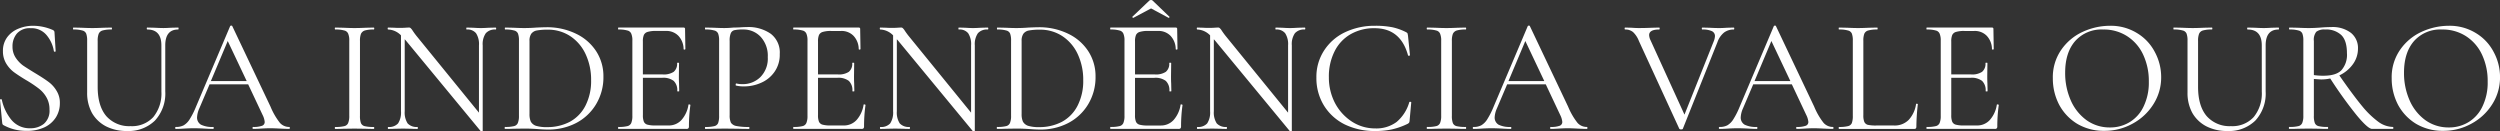<svg xmlns="http://www.w3.org/2000/svg" width="655.295" height="34.439" viewBox="0 0 655.295 34.439"><rect x="0" y="0" width="655.295" height="34.439" fill="#333333" stroke="none"/><path d="M4.162,12.91A5.153,5.153,0,0,0,4.97,15.8a8.067,8.067,0,0,0,1.955,2.082q1.19.807,3.23,2.04,2.253,1.36,3.443,2.252a7.746,7.746,0,0,1,2.083,2.3,5.832,5.832,0,0,1,.892,3.273,6.914,6.914,0,0,1-1.02,3.7,7.082,7.082,0,0,1-3.017,2.635,10.859,10.859,0,0,1-4.717.935,12.283,12.283,0,0,1-5.993-1.487.748.748,0,0,1-.3-.3,4.658,4.658,0,0,1-.085-.51L.89,26.935q-.042-.17.17-.212.255-.042.3.128a12.321,12.321,0,0,0,2.508,5.27A6.141,6.141,0,0,0,8.8,34.33a5.561,5.561,0,0,0,3.57-1.148,4.5,4.5,0,0,0,1.488-3.74A6.272,6.272,0,0,0,13,26.128a7.746,7.746,0,0,0-2.082-2.3,31.085,31.085,0,0,0-3.273-2.167q-2.04-1.233-3.23-2.125a7.964,7.964,0,0,1-1.955-2.253A6.127,6.127,0,0,1,1.655,14.1,5.888,5.888,0,0,1,2.76,10.488,6.774,6.774,0,0,1,5.693,8.235,9.915,9.915,0,0,1,9.56,7.47a12.907,12.907,0,0,1,4.972,1.02q.638.212.637.722l.3,4.888q0,.17-.212.17A.228.228,0,0,1,15,14.1a8.57,8.57,0,0,0-1.828-4.08A5.113,5.113,0,0,0,8.88,8.108a4.421,4.421,0,0,0-3.57,1.4A5.091,5.091,0,0,0,4.162,12.91Zm39.024-.3q0-4.165-3.7-4.165-.127,0-.127-.255t.127-.255l1.828.043q1.53.085,2.422.085.722,0,2.083-.085l1.785-.043q.085,0,.085.255t-.085.255q-3.4,0-3.4,4.165v12.07a10.433,10.433,0,0,1-2.72,7.65,9.879,9.879,0,0,1-7.31,2.72,11.85,11.85,0,0,1-5.525-1.233A9.022,9.022,0,0,1,25,30.335a10.848,10.848,0,0,1-1.275-5.355V11.38a5.066,5.066,0,0,0-.255-1.87,1.445,1.445,0,0,0-1.02-.807,7.676,7.676,0,0,0-2.338-.255q-.085,0-.085-.255t.085-.255l2.083.043q1.785.085,2.89.085,1.19,0,2.975-.085l2.04-.043q.127,0,.128.255t-.128.255a7.93,7.93,0,0,0-2.337.255,1.547,1.547,0,0,0-1.02.892,5.066,5.066,0,0,0-.255,1.87V23.493q0,4.973,2.253,7.65a8.007,8.007,0,0,0,6.375,2.635,7.563,7.563,0,0,0,5.95-2.38,9.774,9.774,0,0,0,2.125-6.672Zm33.5,21.378q.17,0,.17.255t-.17.255q-.807,0-2.507-.085T71.71,34.33q-.935,0-2.38.085-1.36.085-2.082.085-.17,0-.17-.255t.17-.255a6.478,6.478,0,0,0,2.295-.3,1.039,1.039,0,0,0,.723-1.02,5.124,5.124,0,0,0-.553-1.828L65.93,22.813H55.815L53.137,29.1a6.531,6.531,0,0,0-.6,2.337,2.146,2.146,0,0,0,1.02,1.955,6.588,6.588,0,0,0,3.145.6q.213,0,.213.255t-.213.255q-.765,0-2.21-.085-1.615-.085-2.805-.085-1.105,0-2.55.085-1.275.085-2.125.085-.213,0-.213-.255t.213-.255a4.253,4.253,0,0,0,2-.425,4.61,4.61,0,0,0,1.573-1.572,20.229,20.229,0,0,0,1.657-3.273L61.212,7.555a.331.331,0,0,1,.3-.128q.213,0,.255.128l10.03,21.122a17.744,17.744,0,0,0,2.465,4.25A3.246,3.246,0,0,0,76.682,33.99ZM56.155,21.962h9.392l-4.972-10.5Zm39.08,9.1a5.434,5.434,0,0,0,.255,1.913,1.428,1.428,0,0,0,.978.807,9.676,9.676,0,0,0,2.38.213q.127,0,.128.255t-.128.255q-1.275,0-2.04-.042l-3.018-.042-2.932.042q-.765.042-2.083.042-.127,0-.128-.255t.128-.255a9.134,9.134,0,0,0,2.338-.213,1.445,1.445,0,0,0,1.02-.807,4.722,4.722,0,0,0,.3-1.913V11.38a4.406,4.406,0,0,0-.3-1.87,1.445,1.445,0,0,0-1.02-.807,7.676,7.676,0,0,0-2.338-.255q-.127,0-.128-.255t.128-.255l2.083.043q1.785.085,2.932.085,1.275,0,3.06-.085l2-.043q.127,0,.128.255t-.128.255a7.93,7.93,0,0,0-2.338.255,1.688,1.688,0,0,0-1.02.892,5.066,5.066,0,0,0-.255,1.87Zm35.574-23.12c.085,0,.128.085.128.255s-.043.255-.128.255a3.174,3.174,0,0,0-2.592.977,5,5,0,0,0-.808,3.187v22.4c0,.057-.071.1-.212.128a.323.323,0,0,1-.3-.042l-19.55-23.673L106.966,11v18.87a5.218,5.218,0,0,0,.765,3.188,3.194,3.194,0,0,0,2.55.935c.085,0,.127.085.127.255s-.042.255-.127.255q-1.063,0-1.615-.042l-2.125-.042-2.168.042q-.594.042-1.742.042c-.057,0-.085-.085-.085-.255s.028-.255.085-.255a3.175,3.175,0,0,0,2.592-.935,5.218,5.218,0,0,0,.765-3.187V9.977a4.975,4.975,0,0,0-3.357-1.53c-.085,0-.128-.085-.128-.255s.043-.255.128-.255l1.572.043q.51.042,1.4.043.934,0,1.53-.043t.935-.043a.552.552,0,0,1,.467.17,2.919,2.919,0,0,1,.51.637q.51.765,1.02,1.4l16.363,20.1V12.613a5.218,5.218,0,0,0-.765-3.187,2.869,2.869,0,0,0-2.465-.977c-.057,0-.085-.085-.085-.255s.028-.255.085-.255l1.657.043q1.275.085,2.083.085.765,0,2.125-.085ZM144.645,34.67q-1.233,0-2.848-.127-.6-.042-1.53-.085-.893-.042-2-.042l-2.89.042q-.765.042-2.125.042c-.057,0-.085-.085-.085-.255s.028-.255.085-.255a9.134,9.134,0,0,0,2.337-.213,1.445,1.445,0,0,0,1.02-.807,4.726,4.726,0,0,0,.3-1.913V11.38a5.066,5.066,0,0,0-.255-1.87,1.445,1.445,0,0,0-1.02-.807,7.679,7.679,0,0,0-2.338-.255c-.057,0-.085-.085-.085-.255s.028-.255.085-.255l2.125.043q1.785.085,2.848.085,1.614,0,3.187-.127,1.87-.085,2.593-.085a17.263,17.263,0,0,1,7.82,1.7,12.9,12.9,0,0,1,5.312,4.633,11.99,11.99,0,0,1,1.87,6.587,13.7,13.7,0,0,1-1.955,7.31,13.164,13.164,0,0,1-5.227,4.888A15.6,15.6,0,0,1,144.645,34.67Zm-.425-.637a12.651,12.651,0,0,0,6.035-1.4,9.923,9.923,0,0,0,4.08-4.208,14.163,14.163,0,0,0,1.487-6.715,15.74,15.74,0,0,0-1.4-6.715,11.369,11.369,0,0,0-3.995-4.76,10.491,10.491,0,0,0-5.993-1.743,14.733,14.733,0,0,0-2.847.213,2.315,2.315,0,0,0-1.445.85,3.223,3.223,0,0,0-.468,1.913V30.59a4.778,4.778,0,0,0,.34,2,2.47,2.47,0,0,0,1.36,1.1A9.377,9.377,0,0,0,144.22,34.033Zm37.119-5.865c0-.057.057-.085.17-.085a.477.477,0,0,1,.213.042c.085.028.127.071.127.128a39.66,39.66,0,0,0-.382,5.61.694.694,0,0,1-.17.51.738.738,0,0,1-.51.127H162.979c-.056,0-.085-.085-.085-.255s.029-.255.085-.255a9.138,9.138,0,0,0,2.338-.213,1.445,1.445,0,0,0,1.02-.807,4.728,4.728,0,0,0,.3-1.913V11.38a4.412,4.412,0,0,0-.3-1.87,1.445,1.445,0,0,0-1.02-.807,7.679,7.679,0,0,0-2.338-.255c-.056,0-.085-.085-.085-.255s.029-.255.085-.255h17.085a.338.338,0,0,1,.383.382l.085,5.227q0,.128-.213.17-.212,0-.255-.127A5.146,5.146,0,0,0,178.7,10.1a4.34,4.34,0,0,0-3.272-1.275h-2.593a7.11,7.11,0,0,0-2.21.255,1.558,1.558,0,0,0-.977.807,4.273,4.273,0,0,0-.255,1.7V20.22h5.185a4.706,4.706,0,0,0,2.89-.68,2.707,2.707,0,0,0,.892-2.3q0-.085.255-.085t.255.085l-.042,3.442q0,1.233.042,1.87l.043,2.04q0,.085-.255.085t-.255-.085a3.372,3.372,0,0,0-.935-2.677,4.476,4.476,0,0,0-3.018-.808H169.4v9.775a4.417,4.417,0,0,0,.255,1.743,1.436,1.436,0,0,0,.935.765,7.729,7.729,0,0,0,2.125.212h3.4a4.476,4.476,0,0,0,3.4-1.445A7.7,7.7,0,0,0,181.339,28.167Zm10.8,2.72a4.435,4.435,0,0,0,.34,2,2.218,2.218,0,0,0,1.4.85,15.546,15.546,0,0,0,3.315.255c.085,0,.127.085.127.255s-.042.255-.127.255q-1.743,0-2.72-.042l-3.7-.042-2.847.042q-.809.042-2.168.042c-.057,0-.085-.085-.085-.255s.028-.255.085-.255a9.138,9.138,0,0,0,2.338-.213,1.445,1.445,0,0,0,1.02-.807,5.434,5.434,0,0,0,.255-1.913V11.38a5.066,5.066,0,0,0-.255-1.87A1.445,1.445,0,0,0,188.1,8.7a7.679,7.679,0,0,0-2.338-.255c-.057,0-.085-.085-.085-.255s.028-.255.085-.255l2.125.043q1.785.085,2.848.085t2.38-.127q.51,0,1.615-.043,1.1-.085,1.912-.085a10.215,10.215,0,0,1,6.248,1.742,6.153,6.153,0,0,1,2.38,5.312,7.76,7.76,0,0,1-1.4,4.718,8.264,8.264,0,0,1-3.527,2.847,10.863,10.863,0,0,1-4.42.935,8.4,8.4,0,0,1-2.083-.212c-.085,0-.127-.071-.127-.212a.811.811,0,0,1,.042-.255c.057-.085.113-.113.17-.085a6.318,6.318,0,0,0,1.53.17,6.568,6.568,0,0,0,4.718-1.828,6.864,6.864,0,0,0,1.955-5.27A7.317,7.317,0,0,0,200.3,10.4a6.116,6.116,0,0,0-4.675-1.955,10.126,10.126,0,0,0-2.21.17,1.405,1.405,0,0,0-.977.807,4.948,4.948,0,0,0-.3,2.04Zm35.1-2.72c0-.057.056-.085.17-.085a.469.469,0,0,1,.212.042c.085.028.128.071.128.128a39.657,39.657,0,0,0-.383,5.61.69.69,0,0,1-.17.51.738.738,0,0,1-.51.127H208.883c-.057,0-.085-.085-.085-.255s.028-.255.085-.255a9.129,9.129,0,0,0,2.337-.213,1.445,1.445,0,0,0,1.02-.807,4.709,4.709,0,0,0,.3-1.913V11.38a4.394,4.394,0,0,0-.3-1.87,1.445,1.445,0,0,0-1.02-.807,7.671,7.671,0,0,0-2.337-.255c-.057,0-.085-.085-.085-.255s.028-.255.085-.255h17.085a.338.338,0,0,1,.382.382l.085,5.227c0,.085-.071.142-.212.17q-.213,0-.255-.127a5.151,5.151,0,0,0-1.36-3.485,4.344,4.344,0,0,0-3.273-1.275h-2.592a7.1,7.1,0,0,0-2.21.255,1.56,1.56,0,0,0-.978.807,4.273,4.273,0,0,0-.255,1.7V20.22h5.185a4.7,4.7,0,0,0,2.89-.68,2.708,2.708,0,0,0,.893-2.3q0-.085.255-.085t.255.085l-.043,3.442q0,1.233.043,1.87l.042,2.04q0,.085-.255.085t-.255-.085a3.369,3.369,0,0,0-.935-2.677,4.475,4.475,0,0,0-3.017-.808H215.3v9.775a4.417,4.417,0,0,0,.255,1.743,1.436,1.436,0,0,0,.935.765,7.734,7.734,0,0,0,2.125.212h3.4a4.474,4.474,0,0,0,3.4-1.445A7.712,7.712,0,0,0,227.243,28.167ZM259.8,7.938c.085,0,.128.085.128.255s-.043.255-.128.255a3.174,3.174,0,0,0-2.592.977,5,5,0,0,0-.808,3.187v22.4c0,.057-.071.1-.212.128a.323.323,0,0,1-.3-.042l-19.55-23.673L235.96,11v18.87a5.218,5.218,0,0,0,.765,3.188,3.194,3.194,0,0,0,2.55.935c.085,0,.127.085.127.255s-.042.255-.127.255q-1.063,0-1.615-.042l-2.125-.042-2.168.042q-.594.042-1.742.042c-.057,0-.085-.085-.085-.255s.028-.255.085-.255a3.175,3.175,0,0,0,2.592-.935,5.218,5.218,0,0,0,.765-3.187V9.977a4.974,4.974,0,0,0-3.357-1.53c-.085,0-.128-.085-.128-.255s.043-.255.128-.255l1.572.043q.51.042,1.4.043.935,0,1.53-.043t.935-.043a.552.552,0,0,1,.467.17,2.919,2.919,0,0,1,.51.637q.51.765,1.02,1.4l16.363,20.1V12.613a5.218,5.218,0,0,0-.765-3.187,2.869,2.869,0,0,0-2.465-.977c-.057,0-.085-.085-.085-.255s.028-.255.085-.255l1.657.043q1.275.085,2.083.085.765,0,2.125-.085ZM273.639,34.67q-1.233,0-2.848-.127-.594-.042-1.53-.085-.893-.042-2-.042l-2.89.042q-.765.042-2.125.042c-.057,0-.085-.085-.085-.255s.028-.255.085-.255a9.129,9.129,0,0,0,2.337-.213,1.445,1.445,0,0,0,1.02-.807,4.708,4.708,0,0,0,.3-1.913V11.38a5.066,5.066,0,0,0-.255-1.87,1.445,1.445,0,0,0-1.02-.807,7.679,7.679,0,0,0-2.338-.255c-.056,0-.085-.085-.085-.255s.029-.255.085-.255l2.125.043q1.785.085,2.848.085,1.614,0,3.187-.127,1.871-.085,2.593-.085a17.264,17.264,0,0,1,7.82,1.7,12.889,12.889,0,0,1,5.312,4.633,11.99,11.99,0,0,1,1.87,6.587,13.691,13.691,0,0,1-1.955,7.31,13.164,13.164,0,0,1-5.227,4.888A15.6,15.6,0,0,1,273.639,34.67Zm-.425-.637a12.65,12.65,0,0,0,6.035-1.4,9.923,9.923,0,0,0,4.08-4.208,14.163,14.163,0,0,0,1.487-6.715,15.74,15.74,0,0,0-1.4-6.715,11.369,11.369,0,0,0-3.995-4.76,10.491,10.491,0,0,0-5.993-1.743,14.733,14.733,0,0,0-2.847.213,2.315,2.315,0,0,0-1.445.85,3.223,3.223,0,0,0-.468,1.913V30.59a4.794,4.794,0,0,0,.34,2,2.473,2.473,0,0,0,1.36,1.1A9.377,9.377,0,0,0,273.214,34.033ZM297.966,5.387q-.086.042-.213-.085-.127-.17-.042-.212L302.088.925a.7.7,0,0,1,.51-.212.651.651,0,0,1,.468.212L307.4,5.09q.042,0,.042.085c0,.057-.042.113-.127.17-.057.057-.1.071-.128.043L302.6,2.922Zm12.367,22.78c0-.057.057-.085.17-.085a.477.477,0,0,1,.213.042c.085.028.127.071.127.128a39.665,39.665,0,0,0-.382,5.61.694.694,0,0,1-.17.51.738.738,0,0,1-.51.127H291.973c-.056,0-.085-.085-.085-.255s.029-.255.085-.255a9.138,9.138,0,0,0,2.338-.213,1.445,1.445,0,0,0,1.02-.807,4.728,4.728,0,0,0,.3-1.913V11.38a4.412,4.412,0,0,0-.3-1.87,1.445,1.445,0,0,0-1.02-.807,7.679,7.679,0,0,0-2.338-.255c-.056,0-.085-.085-.085-.255s.029-.255.085-.255h17.085a.338.338,0,0,1,.383.382l.085,5.227q0,.128-.213.17-.211,0-.255-.127A5.146,5.146,0,0,0,307.7,10.1a4.34,4.34,0,0,0-3.272-1.275h-2.593a7.11,7.11,0,0,0-2.21.255,1.558,1.558,0,0,0-.977.807,4.274,4.274,0,0,0-.255,1.7V20.22h5.185a4.706,4.706,0,0,0,2.89-.68,2.707,2.707,0,0,0,.892-2.3q0-.085.255-.085t.255.085l-.042,3.442q0,1.233.042,1.87l.043,2.04q0,.085-.255.085T307.4,24.6a3.372,3.372,0,0,0-.935-2.677,4.476,4.476,0,0,0-3.018-.808h-5.057v9.775a4.418,4.418,0,0,0,.255,1.743,1.436,1.436,0,0,0,.935.765,7.729,7.729,0,0,0,2.125.212h3.4a4.476,4.476,0,0,0,3.4-1.445A7.7,7.7,0,0,0,310.333,28.167Zm32.56-20.23c.085,0,.128.085.128.255s-.043.255-.128.255a3.174,3.174,0,0,0-2.592.977,5,5,0,0,0-.808,3.187v22.4c0,.057-.071.1-.212.128a.323.323,0,0,1-.3-.042l-19.55-23.673L319.051,11v18.87a5.218,5.218,0,0,0,.765,3.188,3.194,3.194,0,0,0,2.55.935c.085,0,.127.085.127.255s-.042.255-.127.255q-1.063,0-1.615-.042l-2.125-.042-2.168.042q-.6.042-1.742.042c-.057,0-.085-.085-.085-.255s.028-.255.085-.255a3.175,3.175,0,0,0,2.592-.935,5.218,5.218,0,0,0,.765-3.187V9.977a4.975,4.975,0,0,0-3.357-1.53c-.085,0-.128-.085-.128-.255s.043-.255.128-.255l1.572.043q.51.042,1.4.043.934,0,1.53-.043t.935-.043a.552.552,0,0,1,.467.17,2.981,2.981,0,0,1,.51.637q.51.765,1.02,1.4l16.363,20.1V12.613a5.218,5.218,0,0,0-.765-3.187,2.869,2.869,0,0,0-2.465-.977c-.057,0-.085-.085-.085-.255s.028-.255.085-.255l1.657.043q1.275.085,2.083.085.765,0,2.125-.085ZM361.32,7.47a22.439,22.439,0,0,1,4.505.383A14.592,14.592,0,0,1,369.48,9.17c.2.113.311.212.34.3a6.018,6.018,0,0,1,.127.637l.51,5.058q0,.128-.255.17-.213,0-.255-.128-1.954-7.1-8.755-7.1A12.339,12.339,0,0,0,354.9,9.68a10.611,10.611,0,0,0-4.207,4.505,14.57,14.57,0,0,0-1.488,6.757,14.5,14.5,0,0,0,1.615,6.8,13.038,13.038,0,0,0,4.42,4.845,11.108,11.108,0,0,0,6.078,1.785,8.893,8.893,0,0,0,5.652-1.7,10.567,10.567,0,0,0,3.315-5.185q0-.085.213-.085.3,0,.3.128l-.425,4.675a1.7,1.7,0,0,1-.127.637,1.253,1.253,0,0,1-.34.3,19.038,19.038,0,0,1-4.165,1.487,20.526,20.526,0,0,1-4.42.425,17.8,17.8,0,0,1-7.99-1.743,13.387,13.387,0,0,1-5.44-4.973,13.691,13.691,0,0,1-1.955-7.31,12.612,12.612,0,0,1,2-7.055,13.3,13.3,0,0,1,5.483-4.8A17.97,17.97,0,0,1,361.32,7.47Zm20.125,23.588a5.434,5.434,0,0,0,.255,1.913,1.428,1.428,0,0,0,.978.807,9.674,9.674,0,0,0,2.38.213c.085,0,.127.085.127.255s-.042.255-.127.255q-1.275,0-2.04-.042L380,34.415l-2.932.042q-.765.042-2.083.042c-.085,0-.127-.085-.127-.255s.042-.255.127-.255a9.138,9.138,0,0,0,2.338-.213,1.445,1.445,0,0,0,1.02-.807,4.728,4.728,0,0,0,.3-1.913V11.38a4.412,4.412,0,0,0-.3-1.87,1.445,1.445,0,0,0-1.02-.807,7.679,7.679,0,0,0-2.338-.255c-.085,0-.127-.085-.127-.255s.042-.255.127-.255l2.083.043q1.785.085,2.932.085,1.275,0,3.06-.085l2-.043c.085,0,.127.085.127.255s-.042.255-.127.255a7.931,7.931,0,0,0-2.338.255,1.691,1.691,0,0,0-1.02.892,5.066,5.066,0,0,0-.255,1.87Zm35.362,2.933c.113,0,.17.085.17.255s-.057.255-.17.255q-.809,0-2.508-.085t-2.465-.085q-.935,0-2.38.085-1.361.085-2.082.085c-.114,0-.17-.085-.17-.255s.056-.255.17-.255a6.48,6.48,0,0,0,2.295-.3,1.039,1.039,0,0,0,.722-1.02,5.128,5.128,0,0,0-.552-1.828l-3.783-8.032H395.939l-2.677,6.29a6.524,6.524,0,0,0-.6,2.337,2.146,2.146,0,0,0,1.02,1.955,6.585,6.585,0,0,0,3.145.6c.141,0,.212.085.212.255s-.071.255-.212.255q-.765,0-2.21-.085-1.615-.085-2.805-.085-1.105,0-2.55.085-1.275.085-2.125.085-.213,0-.213-.255t.213-.255a4.25,4.25,0,0,0,2-.425,4.611,4.611,0,0,0,1.573-1.572,20.235,20.235,0,0,0,1.657-3.273l8.968-21.165a.329.329,0,0,1,.3-.128q.213,0,.255.128l10.03,21.122a17.734,17.734,0,0,0,2.465,4.25A3.247,3.247,0,0,0,416.807,33.99ZM396.279,21.962h9.393l-4.973-10.5ZM455.334,7.938c.085,0,.127.085.127.255s-.042.255-.127.255a4.181,4.181,0,0,0-2.508.765,5.665,5.665,0,0,0-1.785,2.593l-9.052,22.653q-.042.17-.468.17a.552.552,0,0,1-.467-.17L430.471,11.465a6.374,6.374,0,0,0-1.53-2.338,3.121,3.121,0,0,0-2.082-.68c-.085,0-.128-.085-.128-.255s.043-.255.128-.255l1.615.043q1.189.085,1.912.085,1.7,0,3.655-.085l1.743-.043c.085,0,.127.085.127.255s-.042.255-.127.255q-2.635,0-2.635,1.488a3.563,3.563,0,0,0,.382,1.36l8.883,19.465,7.65-19.168a4.25,4.25,0,0,0,.34-1.4,1.4,1.4,0,0,0-.808-1.317,5.621,5.621,0,0,0-2.507-.425c-.085,0-.128-.085-.128-.255s.043-.255.128-.255l1.827.043q1.446.085,2.635.085.893,0,2-.085ZM481.3,33.99c.113,0,.17.085.17.255s-.057.255-.17.255q-.808,0-2.508-.085t-2.465-.085q-.934,0-2.38.085-1.359.085-2.082.085c-.114,0-.17-.085-.17-.255s.056-.255.17-.255a6.48,6.48,0,0,0,2.3-.3,1.039,1.039,0,0,0,.722-1.02,5.127,5.127,0,0,0-.552-1.828l-3.783-8.032H460.436l-2.677,6.29a6.524,6.524,0,0,0-.6,2.337,2.146,2.146,0,0,0,1.02,1.955,6.585,6.585,0,0,0,3.145.6c.141,0,.212.085.212.255s-.071.255-.212.255q-.765,0-2.21-.085-1.615-.085-2.8-.085-1.105,0-2.55.085-1.275.085-2.125.085-.213,0-.213-.255t.213-.255a4.25,4.25,0,0,0,2-.425,4.611,4.611,0,0,0,1.573-1.572,20.235,20.235,0,0,0,1.657-3.273l8.968-21.165a.33.33,0,0,1,.3-.128q.213,0,.255.128l10.03,21.122a17.768,17.768,0,0,0,2.465,4.25A3.247,3.247,0,0,0,481.3,33.99ZM460.776,21.962h9.393l-4.973-10.5ZM489.3,30.888a4.564,4.564,0,0,0,.255,1.785,1.436,1.436,0,0,0,.935.765,10.128,10.128,0,0,0,2.21.17h4.633A5.142,5.142,0,0,0,501.2,32.12,7.682,7.682,0,0,0,503.113,28c0-.085.07-.113.212-.085q.255,0,.255.128a55.95,55.95,0,0,0-.382,5.822.845.845,0,0,1-.128.51.738.738,0,0,1-.51.127H482.925c-.057,0-.085-.085-.085-.255s.028-.255.085-.255a9.138,9.138,0,0,0,2.338-.213,1.445,1.445,0,0,0,1.02-.807,5.434,5.434,0,0,0,.255-1.913V11.38a5.066,5.066,0,0,0-.255-1.87,1.445,1.445,0,0,0-1.02-.807,7.679,7.679,0,0,0-2.338-.255c-.057,0-.085-.085-.085-.255s.028-.255.085-.255l2.083.043q1.785.085,2.89.085,1.189,0,2.975-.085l2.04-.043c.085,0,.127.085.127.255s-.042.255-.127.255a7.931,7.931,0,0,0-2.338.255,1.545,1.545,0,0,0-1.02.85,5.067,5.067,0,0,0-.255,1.87Zm34.986-2.72c0-.057.057-.085.17-.085a.477.477,0,0,1,.213.042c.085.028.127.071.127.128a39.66,39.66,0,0,0-.382,5.61.694.694,0,0,1-.17.51.738.738,0,0,1-.51.127H505.926c-.057,0-.085-.085-.085-.255s.028-.255.085-.255a9.138,9.138,0,0,0,2.338-.213,1.445,1.445,0,0,0,1.02-.807,4.728,4.728,0,0,0,.3-1.913V11.38a4.412,4.412,0,0,0-.3-1.87,1.445,1.445,0,0,0-1.02-.807,7.679,7.679,0,0,0-2.338-.255c-.057,0-.085-.085-.085-.255s.028-.255.085-.255h17.085a.338.338,0,0,1,.383.382l.085,5.227q0,.128-.213.17-.213,0-.255-.127a5.146,5.146,0,0,0-1.36-3.485,4.342,4.342,0,0,0-3.272-1.275h-2.593a7.106,7.106,0,0,0-2.21.255,1.558,1.558,0,0,0-.977.807,4.274,4.274,0,0,0-.255,1.7V20.22h5.185a4.706,4.706,0,0,0,2.89-.68,2.707,2.707,0,0,0,.892-2.3q0-.085.255-.085t.255.085l-.042,3.442q0,1.233.042,1.87l.043,2.04q0,.085-.255.085t-.255-.085a3.372,3.372,0,0,0-.935-2.677,4.476,4.476,0,0,0-3.018-.808h-5.057v9.775a4.418,4.418,0,0,0,.255,1.743,1.433,1.433,0,0,0,.935.765,7.724,7.724,0,0,0,2.125.212h3.4a4.476,4.476,0,0,0,3.4-1.445A7.719,7.719,0,0,0,524.286,28.167Zm28.156,6.842a13.636,13.636,0,0,1-7.055-1.827,13.053,13.053,0,0,1-4.76-5.015,14.791,14.791,0,0,1-1.658-6.927,12.557,12.557,0,0,1,2.21-7.48,13.826,13.826,0,0,1,5.653-4.718,17.1,17.1,0,0,1,7.1-1.572,13.111,13.111,0,0,1,7.1,1.912,12.517,12.517,0,0,1,4.675,4.972,13.778,13.778,0,0,1,1.657,6.587,13.028,13.028,0,0,1-2.04,7.1,14.611,14.611,0,0,1-5.482,5.1A15.1,15.1,0,0,1,552.442,35.01Zm1.487-.892a9.743,9.743,0,0,0,5.185-1.4,9.462,9.462,0,0,0,3.655-4.122,14.288,14.288,0,0,0,1.36-6.46,16.234,16.234,0,0,0-1.487-7.1,11.522,11.522,0,0,0-4.208-4.845,11.271,11.271,0,0,0-6.29-1.742,9.2,9.2,0,0,0-7.31,3.017q-2.634,3.018-2.635,8.288a17.648,17.648,0,0,0,1.488,7.31,12.638,12.638,0,0,0,4.165,5.185A10.358,10.358,0,0,0,553.929,34.118Zm39.807-21.505q0-4.165-3.7-4.165c-.085,0-.127-.085-.127-.255s.042-.255.127-.255l1.828.043q1.53.085,2.422.085.723,0,2.083-.085l1.785-.043c.056,0,.085.085.085.255s-.029.255-.085.255q-3.4,0-3.4,4.165v12.07a10.434,10.434,0,0,1-2.72,7.65,9.879,9.879,0,0,1-7.31,2.72A11.847,11.847,0,0,1,579.2,33.82a9.017,9.017,0,0,1-3.655-3.485,10.848,10.848,0,0,1-1.275-5.355V11.38a5.067,5.067,0,0,0-.255-1.87A1.445,1.445,0,0,0,573,8.7a7.679,7.679,0,0,0-2.338-.255c-.056,0-.085-.085-.085-.255s.029-.255.085-.255l2.083.043q1.785.085,2.89.085,1.19,0,2.975-.085l2.04-.043c.085,0,.127.085.127.255s-.042.255-.127.255a7.931,7.931,0,0,0-2.338.255,1.547,1.547,0,0,0-1.02.892,5.065,5.065,0,0,0-.255,1.87V23.493q0,4.973,2.253,7.65a8.007,8.007,0,0,0,6.375,2.635,7.564,7.564,0,0,0,5.95-2.38,9.777,9.777,0,0,0,2.125-6.672ZM628.129,33.99c.056,0,.085.085.085.255s-.029.255-.085.255h-5.483q-1.062,0-3.995-3.528a109.67,109.67,0,0,1-6.97-9.69,10.938,10.938,0,0,1-2.38.255q-.255,0-1.912-.128v9.648a5.225,5.225,0,0,0,.255,1.913,1.426,1.426,0,0,0,.977.807,9.675,9.675,0,0,0,2.38.213c.085,0,.128.085.128.255s-.043.255-.128.255q-1.317,0-2.082-.042l-2.933-.042-2.89.042q-.765.042-2.167.042c-.057,0-.085-.085-.085-.255s.028-.255.085-.255a9.68,9.68,0,0,0,2.38-.213,1.445,1.445,0,0,0,1.02-.807,4.728,4.728,0,0,0,.3-1.913V11.38a5.065,5.065,0,0,0-.255-1.87,1.445,1.445,0,0,0-1.02-.807,7.676,7.676,0,0,0-2.337-.255c-.085,0-.128-.085-.128-.255s.043-.255.128-.255l2.082.043q1.785.085,2.89.085.934,0,1.743-.042t1.36-.085q1.572-.128,2.847-.128a7.86,7.86,0,0,1,5.185,1.53,5.053,5.053,0,0,1,1.828,4.08,6.919,6.919,0,0,1-1.36,4.165,9.133,9.133,0,0,1-3.528,2.89q3.57,5.142,5.993,8.075a23.7,23.7,0,0,0,4.335,4.165A6.741,6.741,0,0,0,628.129,33.99Zm-20.74-13.6a16.091,16.091,0,0,0,2.507.17q3.315,0,4.718-1.445a6.082,6.082,0,0,0,1.445-4.462q0-3.315-1.488-4.76a5.761,5.761,0,0,0-4.25-1.445,3.383,3.383,0,0,0-2.295.595,3.357,3.357,0,0,0-.637,2.423ZM641.26,35.01a13.636,13.636,0,0,1-7.055-1.827,13.053,13.053,0,0,1-4.76-5.015,14.791,14.791,0,0,1-1.657-6.927A12.55,12.55,0,0,1,630,13.76a13.817,13.817,0,0,1,5.652-4.718,17.1,17.1,0,0,1,7.1-1.572,13.11,13.11,0,0,1,7.1,1.912,12.517,12.517,0,0,1,4.675,4.972,13.779,13.779,0,0,1,1.658,6.587,13.029,13.029,0,0,1-2.04,7.1,14.614,14.614,0,0,1-5.483,5.1A15.1,15.1,0,0,1,641.26,35.01Zm1.488-.892a9.745,9.745,0,0,0,5.185-1.4,9.474,9.474,0,0,0,3.655-4.122,14.3,14.3,0,0,0,1.36-6.46,16.219,16.219,0,0,0-1.488-7.1,11.527,11.527,0,0,0-4.207-4.845,11.273,11.273,0,0,0-6.29-1.742,9.193,9.193,0,0,0-7.31,3.017q-2.636,3.018-2.635,8.288a17.647,17.647,0,0,0,1.487,7.31,12.647,12.647,0,0,0,4.165,5.185A10.359,10.359,0,0,0,642.748,34.118Z" transform="translate(-0.883 -0.713)" fill="#fff"></path></svg>